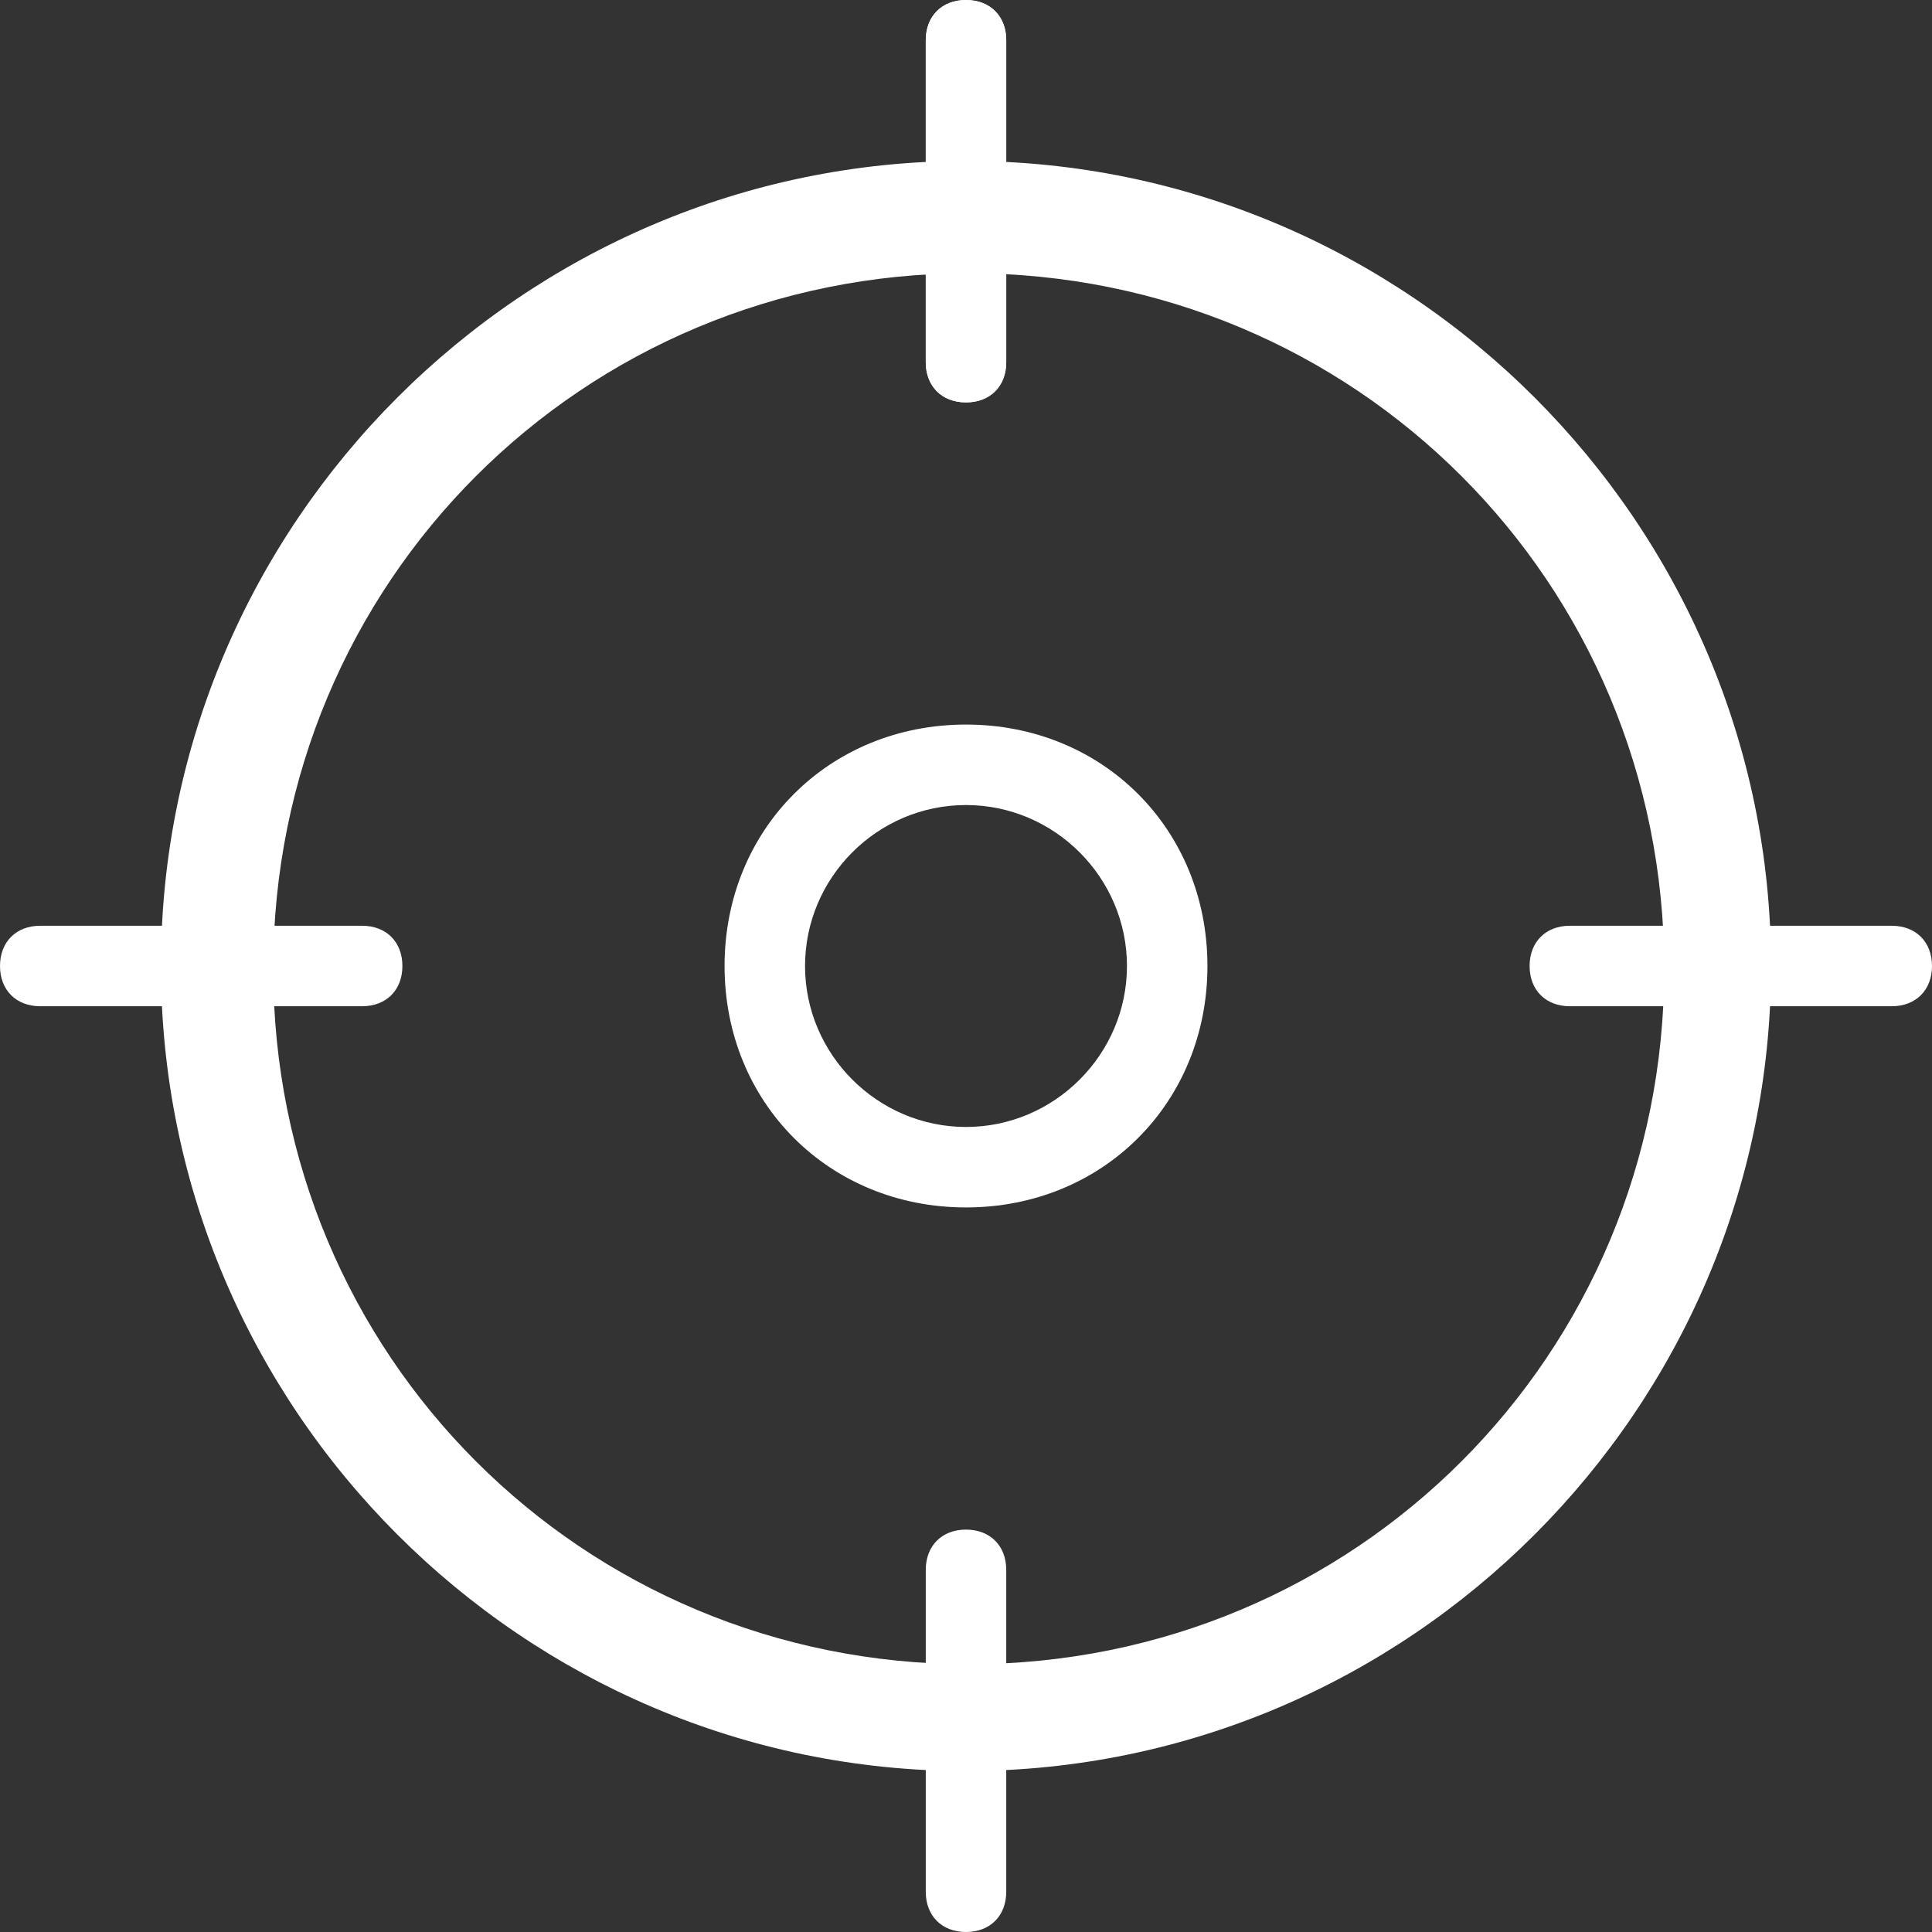 <?xml version="1.0" encoding="UTF-8"?>
<svg id="Layer_2" data-name="Layer 2" xmlns="http://www.w3.org/2000/svg" viewBox="0 0 77.78 77.78">
  <rect x="0" y="0" width="77.78" height="77.78" fill="#333333" stroke="none"/>
  <defs>
    <style>
      .cls-1 {
        fill: #fff;
        stroke-width: 0px;
      }
    </style>
  </defs>
  <g id="Layer_9" data-name="Layer 9">
    <g>
      <path class="cls-1" d="M38.89,71.3c-17.83,0-32.41-14.58-32.41-32.41S21.07,6.48,38.89,6.48s32.41,14.58,32.41,32.41-14.58,32.41-32.41,32.41ZM39,11c-15.56,0-28,12.44-28,28s12.44,28,28,28,28-12.44,28-28-12.44-28-28-28Z"/>
      <path class="cls-1" d="M38.89,16.2c-.97,0-1.62-.65-1.62-1.62V1.62c0-.97.65-1.62,1.62-1.62s1.62.65,1.62,1.62v12.96c0,.97-.65,1.62-1.62,1.62Z"/>
      <path class="cls-1" d="M38.89,16.2c-.97,0-1.62-.65-1.62-1.62V1.62c0-.97.65-1.62,1.62-1.62s1.62.65,1.62,1.62v12.96c0,.97-.65,1.62-1.62,1.62Z"/>
      <path class="cls-1" d="M76.16,40.51h-12.96c-.97,0-1.62-.65-1.62-1.62s.65-1.62,1.62-1.62h12.96c.97,0,1.62.65,1.62,1.62s-.65,1.62-1.62,1.62Z"/>
      <path class="cls-1" d="M38.89,77.78c-.97,0-1.62-.65-1.62-1.62v-12.96c0-.97.65-1.62,1.62-1.62s1.62.65,1.62,1.62v12.96c0,.97-.65,1.62-1.62,1.62Z"/>
      <path class="cls-1" d="M14.58,40.51H1.62c-.97,0-1.62-.65-1.62-1.62s.65-1.62,1.62-1.62h12.96c.97,0,1.62.65,1.62,1.62s-.65,1.62-1.62,1.62Z"/>
      <path class="cls-1" d="M38.89,48.61c-5.51,0-9.72-4.21-9.72-9.72s4.21-9.72,9.72-9.72,9.72,4.21,9.72,9.72-4.21,9.72-9.72,9.72ZM38.89,32.41c-3.57,0-6.48,2.92-6.48,6.48s2.92,6.48,6.48,6.48,6.48-2.92,6.48-6.48-2.92-6.48-6.48-6.48Z"/>
    </g>
  </g>
</svg>